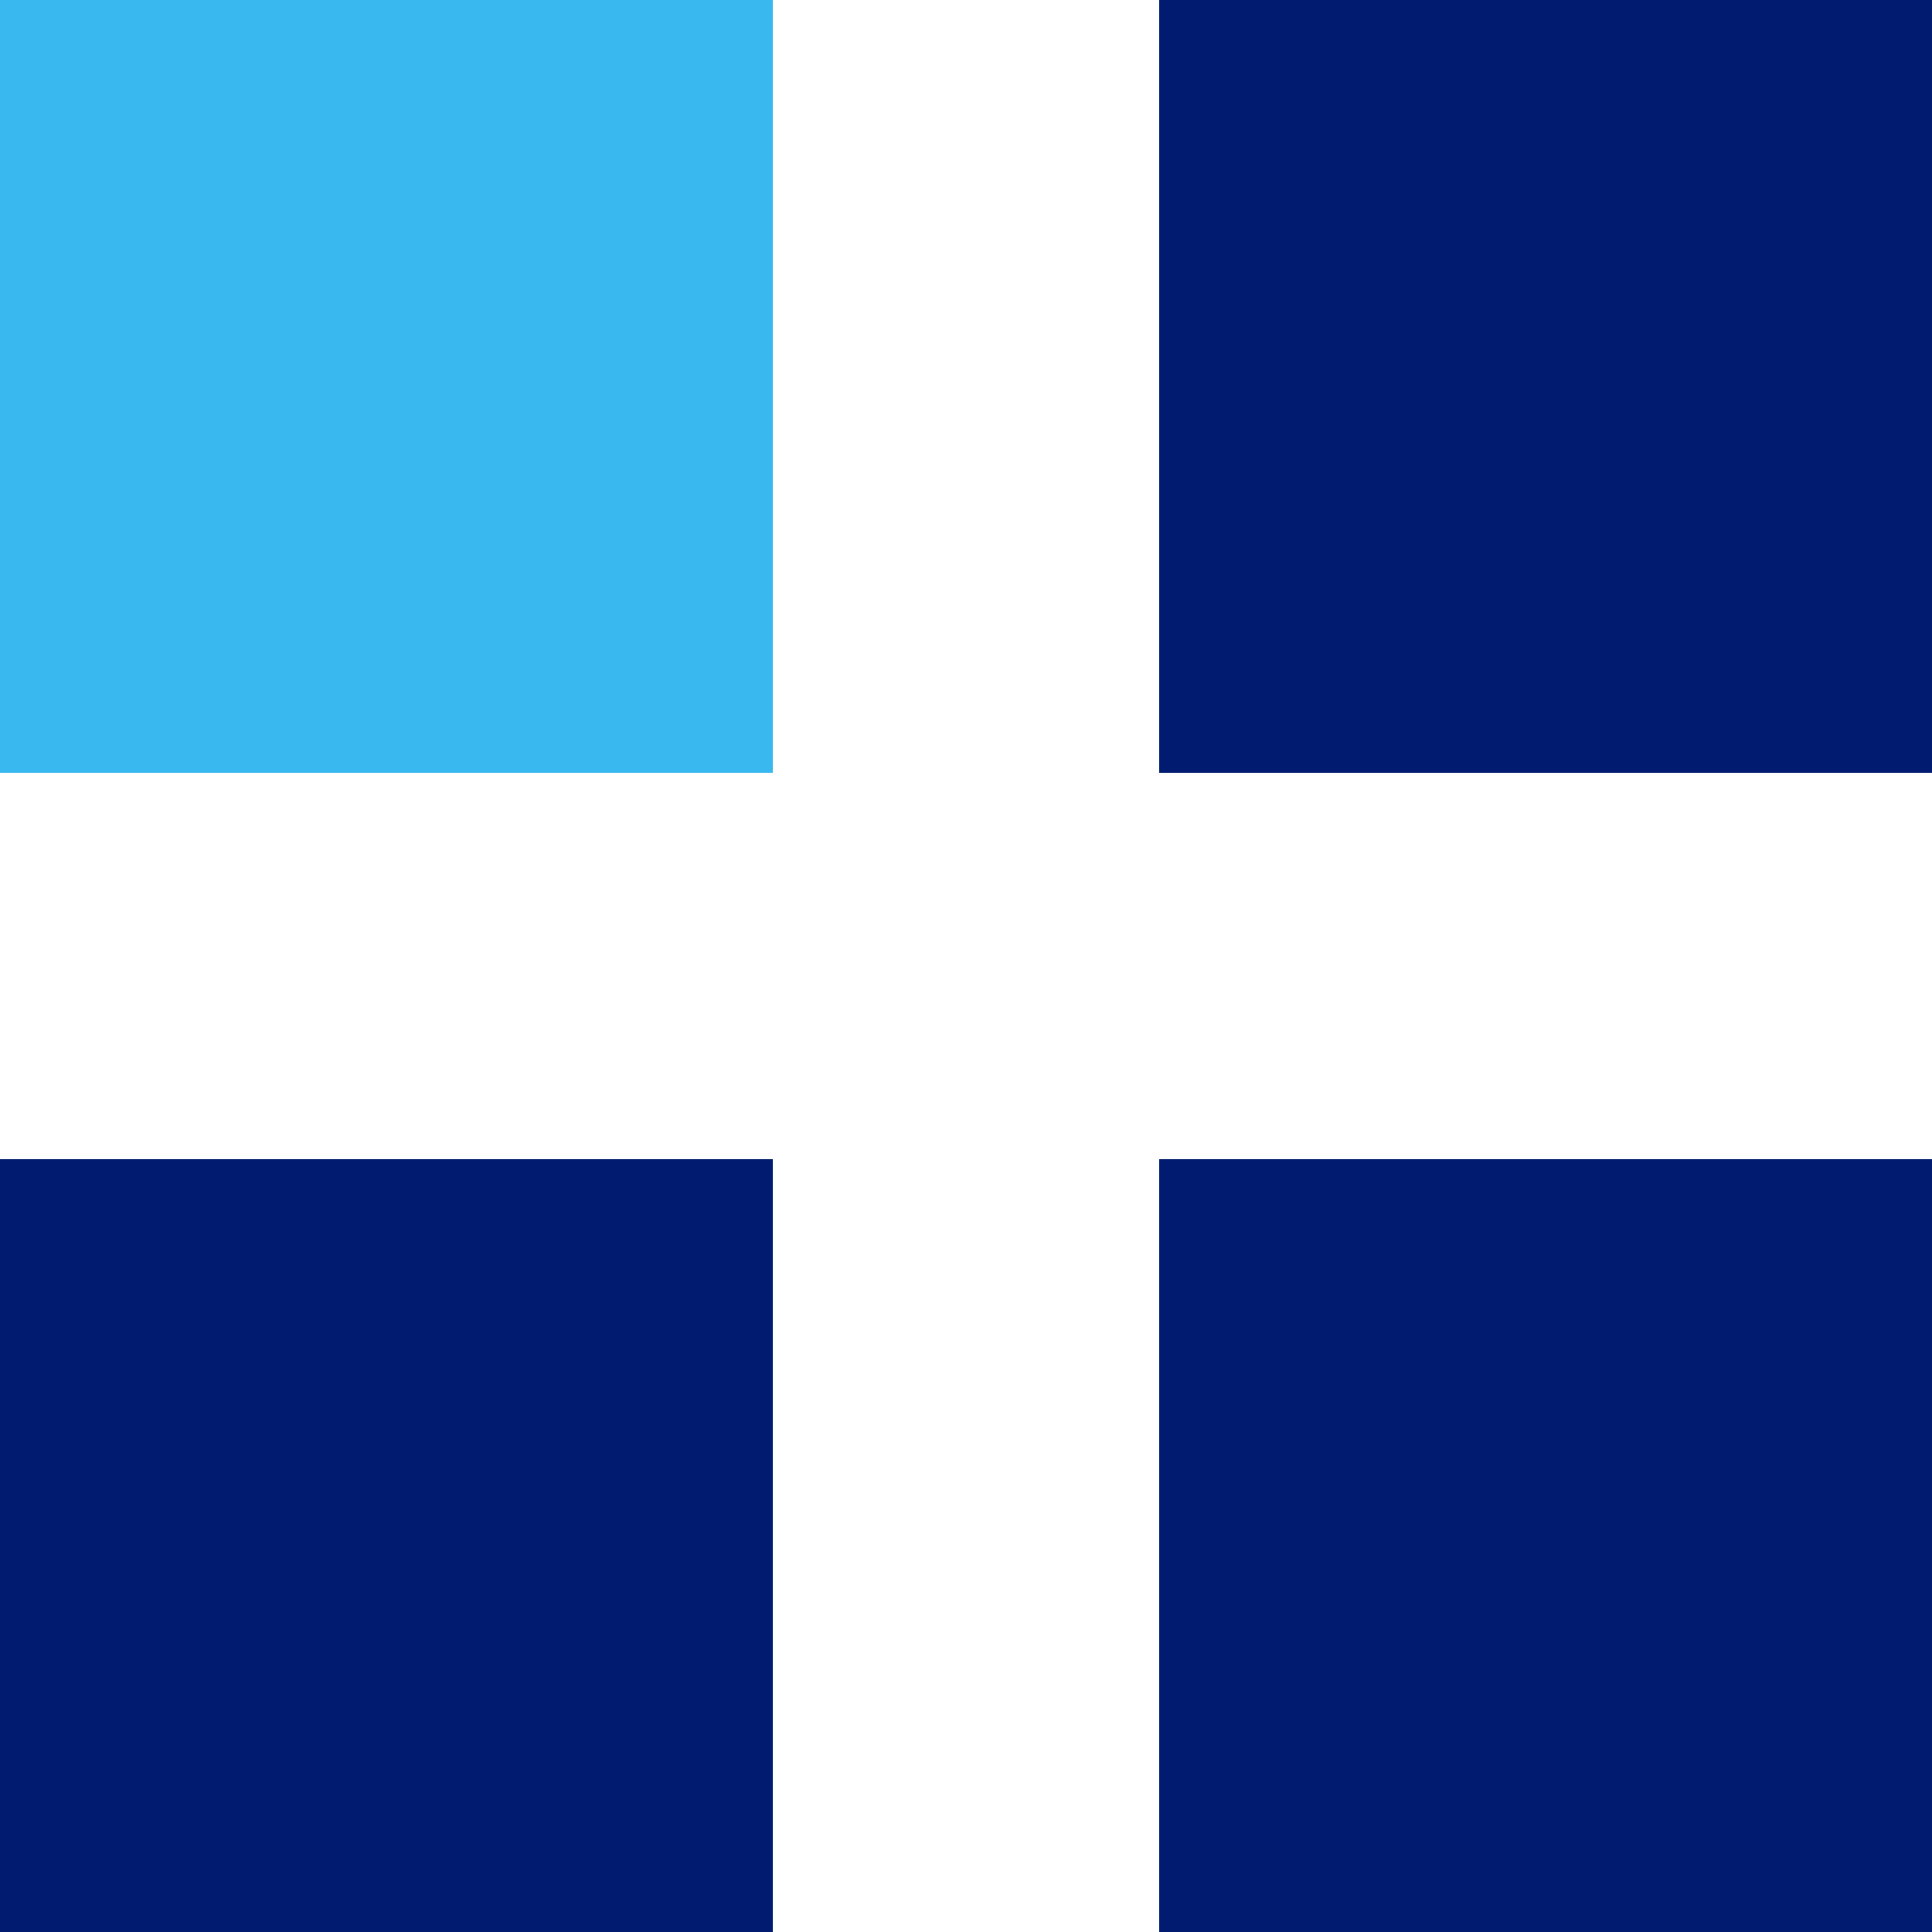 <svg xmlns="http://www.w3.org/2000/svg" width="20" height="20" viewBox="0 0 20 20">
  <g id="グループ_9" data-name="グループ 9" transform="translate(-279 -682)">
    <rect id="長方形_14" data-name="長方形 14" width="8" height="8" transform="translate(279 682)" fill="#38b8ef"/>
    <rect id="長方形_15" data-name="長方形 15" width="8" height="8" transform="translate(291 682)" fill="#001b6f"/>
    <rect id="長方形_16" data-name="長方形 16" width="8" height="8" transform="translate(279 694)" fill="#001b6f"/>
    <rect id="長方形_17" data-name="長方形 17" width="8" height="8" transform="translate(291 694)" fill="#001b6f"/>
  </g>
</svg>
